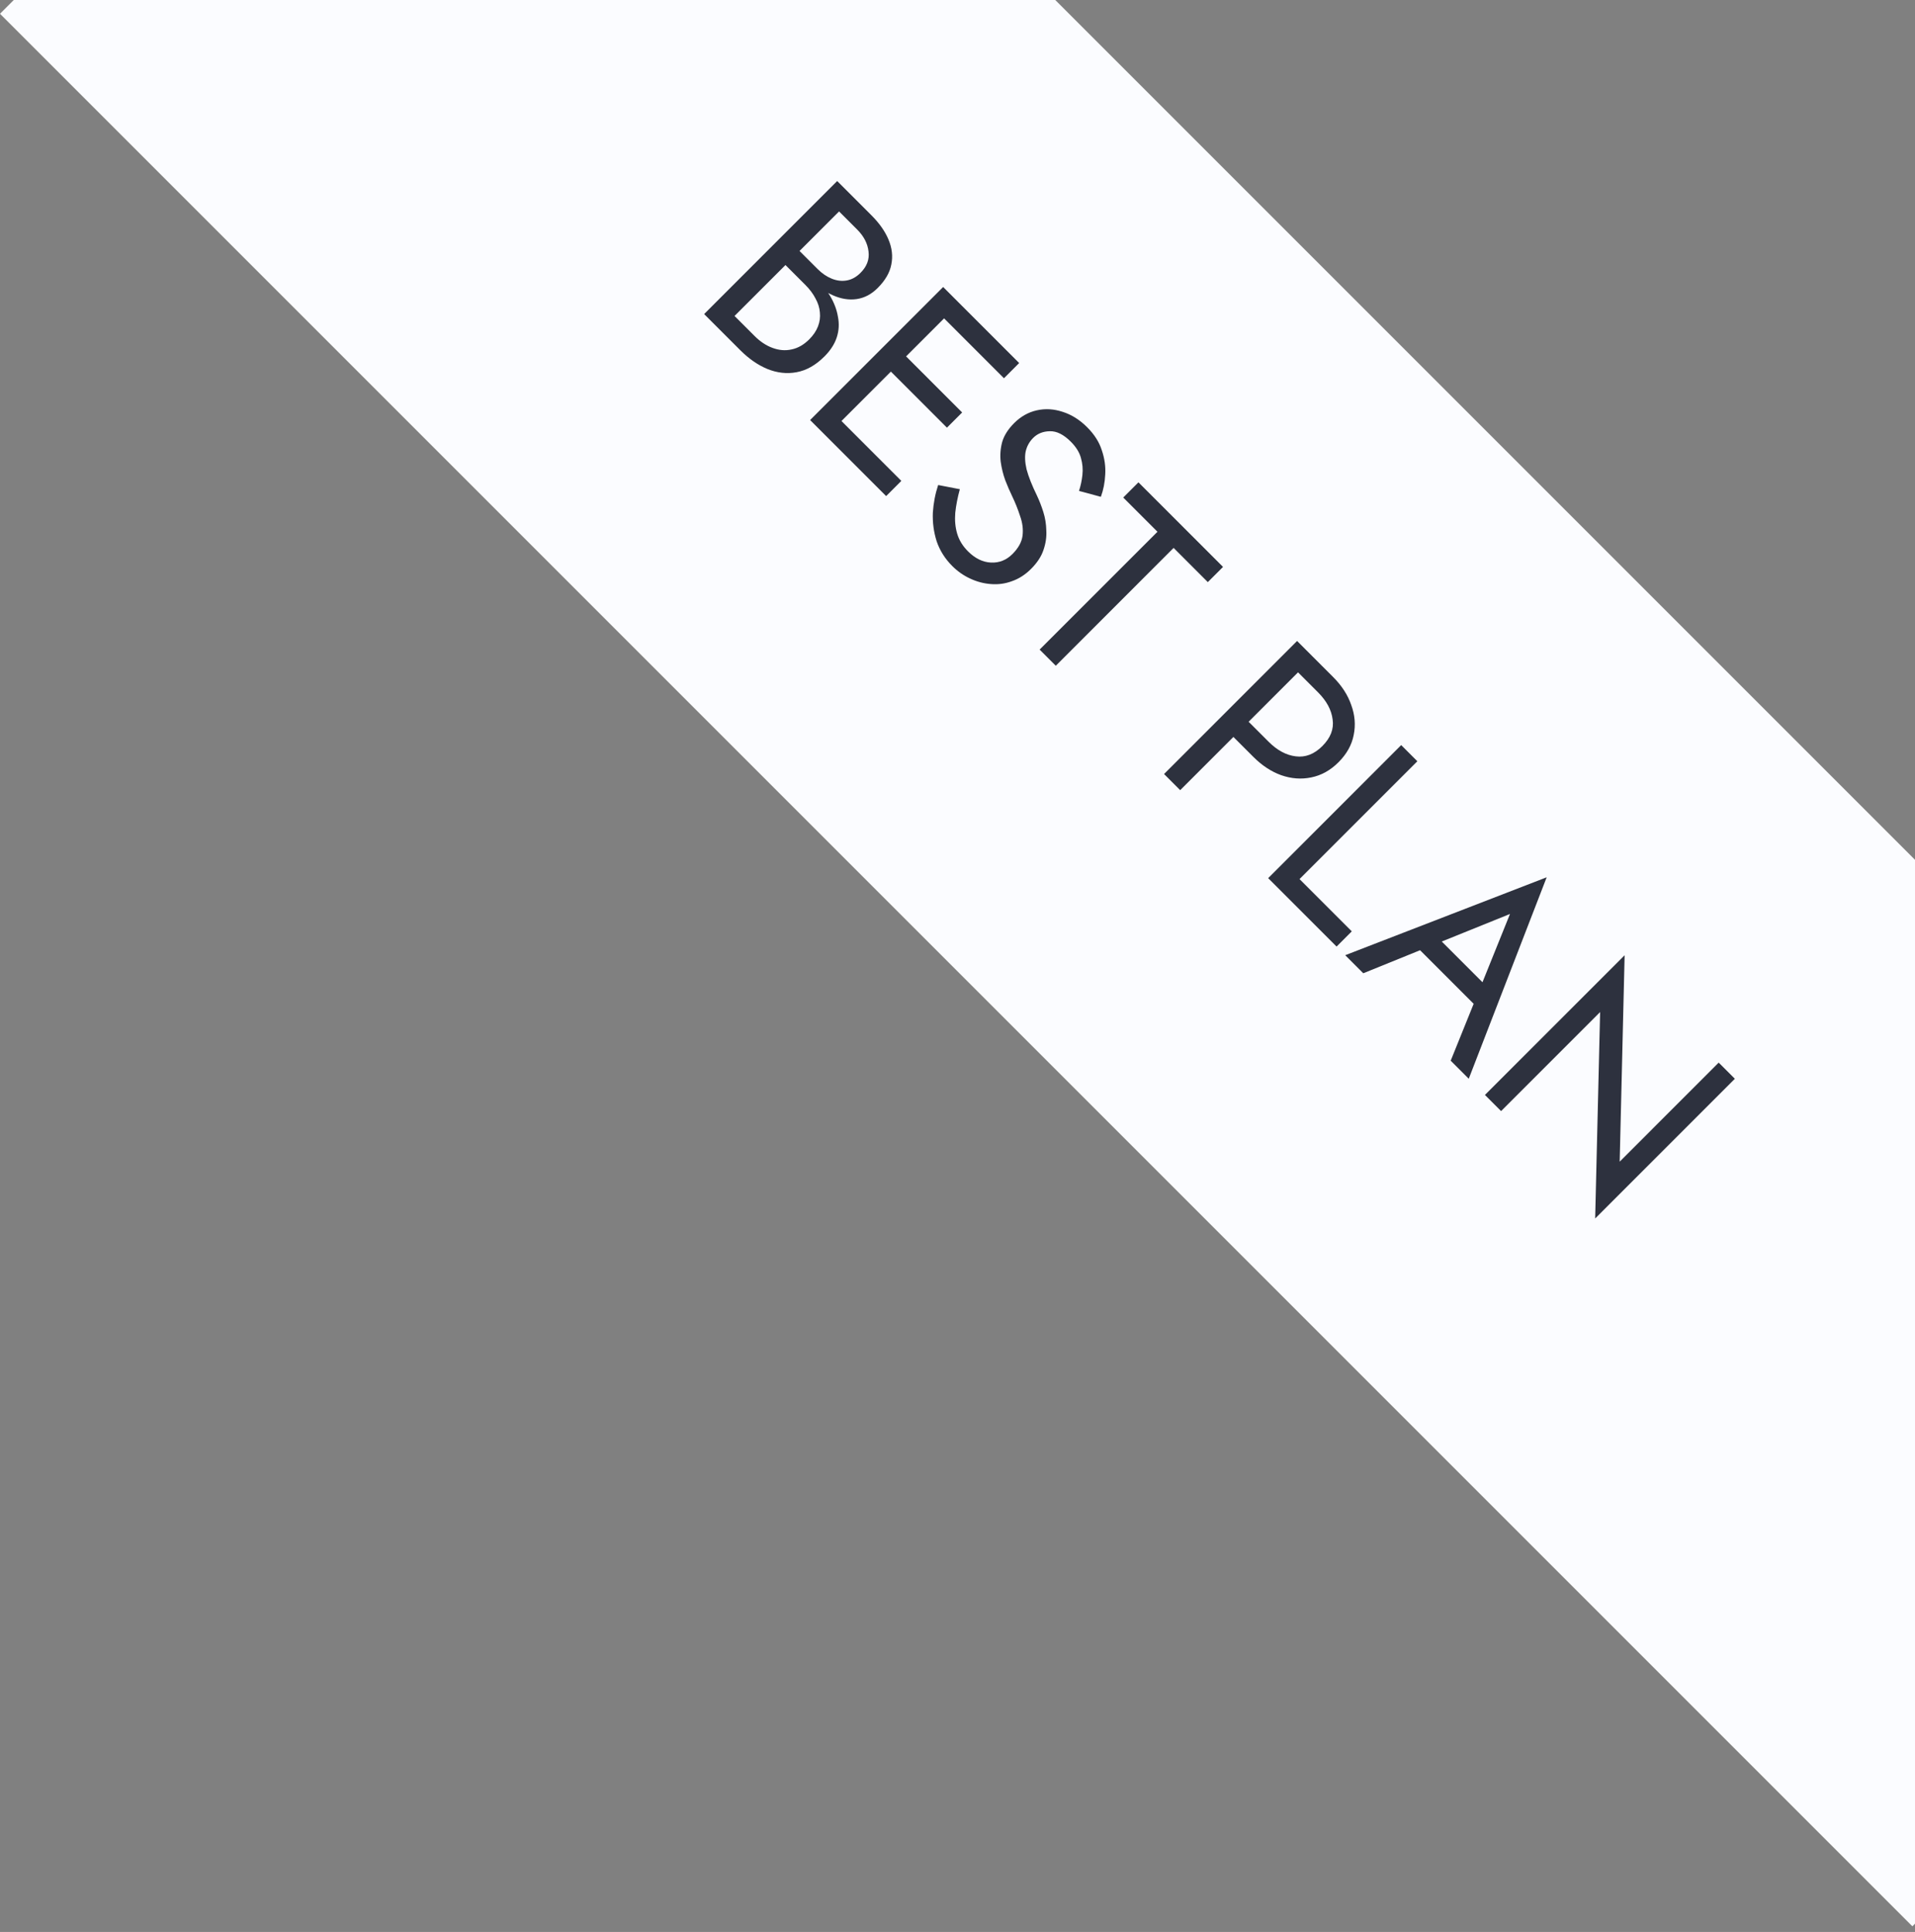 <svg width="114" height="115" viewBox="0 0 114 115" fill="none" xmlns="http://www.w3.org/2000/svg">
<rect x="0" y="0" width="114" height="115" fill="#808080" stroke="none"/>
<rect width="161" height="45" transform="translate(31.82 -31) rotate(45)" fill="#FBFCFF"/>
<path d="M46.861 15.267L47.393 14.736L48.672 16.014C48.936 16.278 49.218 16.47 49.52 16.591C49.822 16.712 50.12 16.746 50.414 16.693C50.708 16.64 50.98 16.489 51.228 16.24C51.606 15.863 51.764 15.441 51.704 14.973C51.651 14.498 51.425 14.06 51.025 13.661L49.95 12.586L43.727 18.808L44.915 19.996C45.255 20.336 45.613 20.573 45.99 20.709C46.375 20.852 46.752 20.883 47.122 20.8C47.499 20.724 47.849 20.524 48.174 20.2C48.415 19.959 48.589 19.702 48.694 19.431C48.8 19.159 48.837 18.88 48.807 18.593C48.785 18.314 48.698 18.039 48.547 17.768C48.404 17.489 48.204 17.221 47.947 16.964L46.556 15.573L47.088 15.041L48.479 16.433C48.864 16.817 49.177 17.213 49.418 17.621C49.66 18.028 49.814 18.439 49.882 18.854C49.965 19.269 49.943 19.676 49.814 20.076C49.686 20.475 49.441 20.856 49.079 21.218C48.558 21.739 48.004 22.052 47.416 22.157C46.843 22.263 46.266 22.199 45.685 21.965C45.119 21.731 44.58 21.358 44.067 20.845L41.917 18.695L49.837 10.776L51.873 12.812C52.349 13.287 52.688 13.77 52.892 14.26C53.103 14.758 53.159 15.252 53.061 15.742C52.971 16.225 52.699 16.693 52.247 17.145C51.877 17.515 51.462 17.734 51.002 17.802C50.542 17.869 50.067 17.794 49.577 17.575C49.094 17.364 48.615 17.021 48.14 16.546L46.861 15.267ZM48.758 25.536L49.663 24.631L53.657 28.625L52.752 29.53L48.758 25.536ZM55.772 18.521L56.677 17.616L60.671 21.61L59.766 22.515L55.772 18.521ZM52.604 21.689L53.51 20.784L57.277 24.552L56.372 25.457L52.604 21.689ZM56.146 17.084L57.107 18.046L49.188 25.966L48.226 25.004L56.146 17.084ZM57.139 29.12C57.003 29.618 56.913 30.085 56.867 30.523C56.83 30.968 56.867 31.383 56.981 31.767C57.094 32.152 57.309 32.503 57.626 32.82C58.048 33.242 58.504 33.465 58.994 33.487C59.485 33.51 59.911 33.34 60.273 32.978C60.627 32.623 60.827 32.258 60.873 31.881C60.918 31.503 60.869 31.115 60.725 30.715C60.597 30.316 60.435 29.912 60.239 29.505C60.111 29.241 59.979 28.935 59.843 28.588C59.715 28.234 59.624 27.864 59.571 27.48C59.526 27.087 59.556 26.695 59.662 26.303C59.775 25.918 60.013 25.545 60.375 25.183C60.767 24.791 61.216 24.538 61.721 24.425C62.226 24.312 62.739 24.342 63.26 24.515C63.788 24.681 64.274 24.987 64.719 25.432C65.149 25.862 65.439 26.318 65.59 26.801C65.756 27.284 65.824 27.766 65.794 28.249C65.771 28.724 65.685 29.165 65.534 29.573L64.233 29.222C64.331 28.928 64.399 28.611 64.436 28.271C64.474 27.932 64.444 27.593 64.346 27.253C64.255 26.921 64.055 26.601 63.746 26.292C63.316 25.862 62.898 25.654 62.49 25.669C62.091 25.677 61.763 25.809 61.506 26.065C61.287 26.284 61.14 26.544 61.065 26.846C60.997 27.14 61.012 27.502 61.11 27.932C61.223 28.362 61.431 28.886 61.732 29.505C61.868 29.791 61.993 30.112 62.106 30.466C62.219 30.821 62.279 31.191 62.287 31.575C62.309 31.96 62.253 32.348 62.117 32.74C61.989 33.125 61.744 33.498 61.382 33.861C61.035 34.208 60.654 34.453 60.239 34.596C59.832 34.747 59.413 34.803 58.983 34.766C58.561 34.735 58.15 34.626 57.75 34.438C57.358 34.257 57.003 34.008 56.686 33.691C56.257 33.261 55.947 32.771 55.759 32.22C55.585 31.669 55.51 31.104 55.532 30.523C55.57 29.942 55.676 29.392 55.849 28.871L57.139 29.12ZM66.867 29.616L67.772 28.711L72.807 33.746L71.902 34.651L69.865 32.614L62.851 39.629L61.889 38.667L68.904 31.653L66.867 29.616ZM77.215 38.154L78.177 39.116L70.257 47.035L69.296 46.074L77.215 38.154ZM76.842 39.591L77.747 38.686L79.365 40.304C79.878 40.817 80.236 41.371 80.44 41.967C80.658 42.563 80.707 43.155 80.587 43.743C80.474 44.339 80.172 44.882 79.682 45.372C79.199 45.855 78.656 46.157 78.052 46.277C77.464 46.398 76.868 46.353 76.265 46.142C75.677 45.93 75.126 45.568 74.613 45.055L72.995 43.438L73.9 42.532L75.518 44.15C76.031 44.663 76.57 44.954 77.136 45.022C77.709 45.097 78.237 44.893 78.72 44.41C79.21 43.92 79.414 43.392 79.331 42.827C79.263 42.261 78.973 41.722 78.46 41.209L76.842 39.591ZM83.413 44.352L84.375 45.314L77.361 52.328L80.472 55.44L79.567 56.345L75.494 52.272L83.413 44.352ZM84.064 56.09L85.308 55.524L88.815 59.032L88.25 60.276L84.064 56.09ZM89.89 54.404L85.41 56.214L85.116 56.328L81.156 57.934L80.081 56.859L92.074 52.221L87.435 64.213L86.36 63.138L87.922 59.269L88.057 58.952L89.89 54.404ZM102.314 63.253L103.276 64.215L94.96 72.531L95.255 60.244L89.36 66.138L88.398 65.177L96.714 56.861L96.42 69.148L102.314 63.253Z" fill="#2D313E"/>
</svg>
